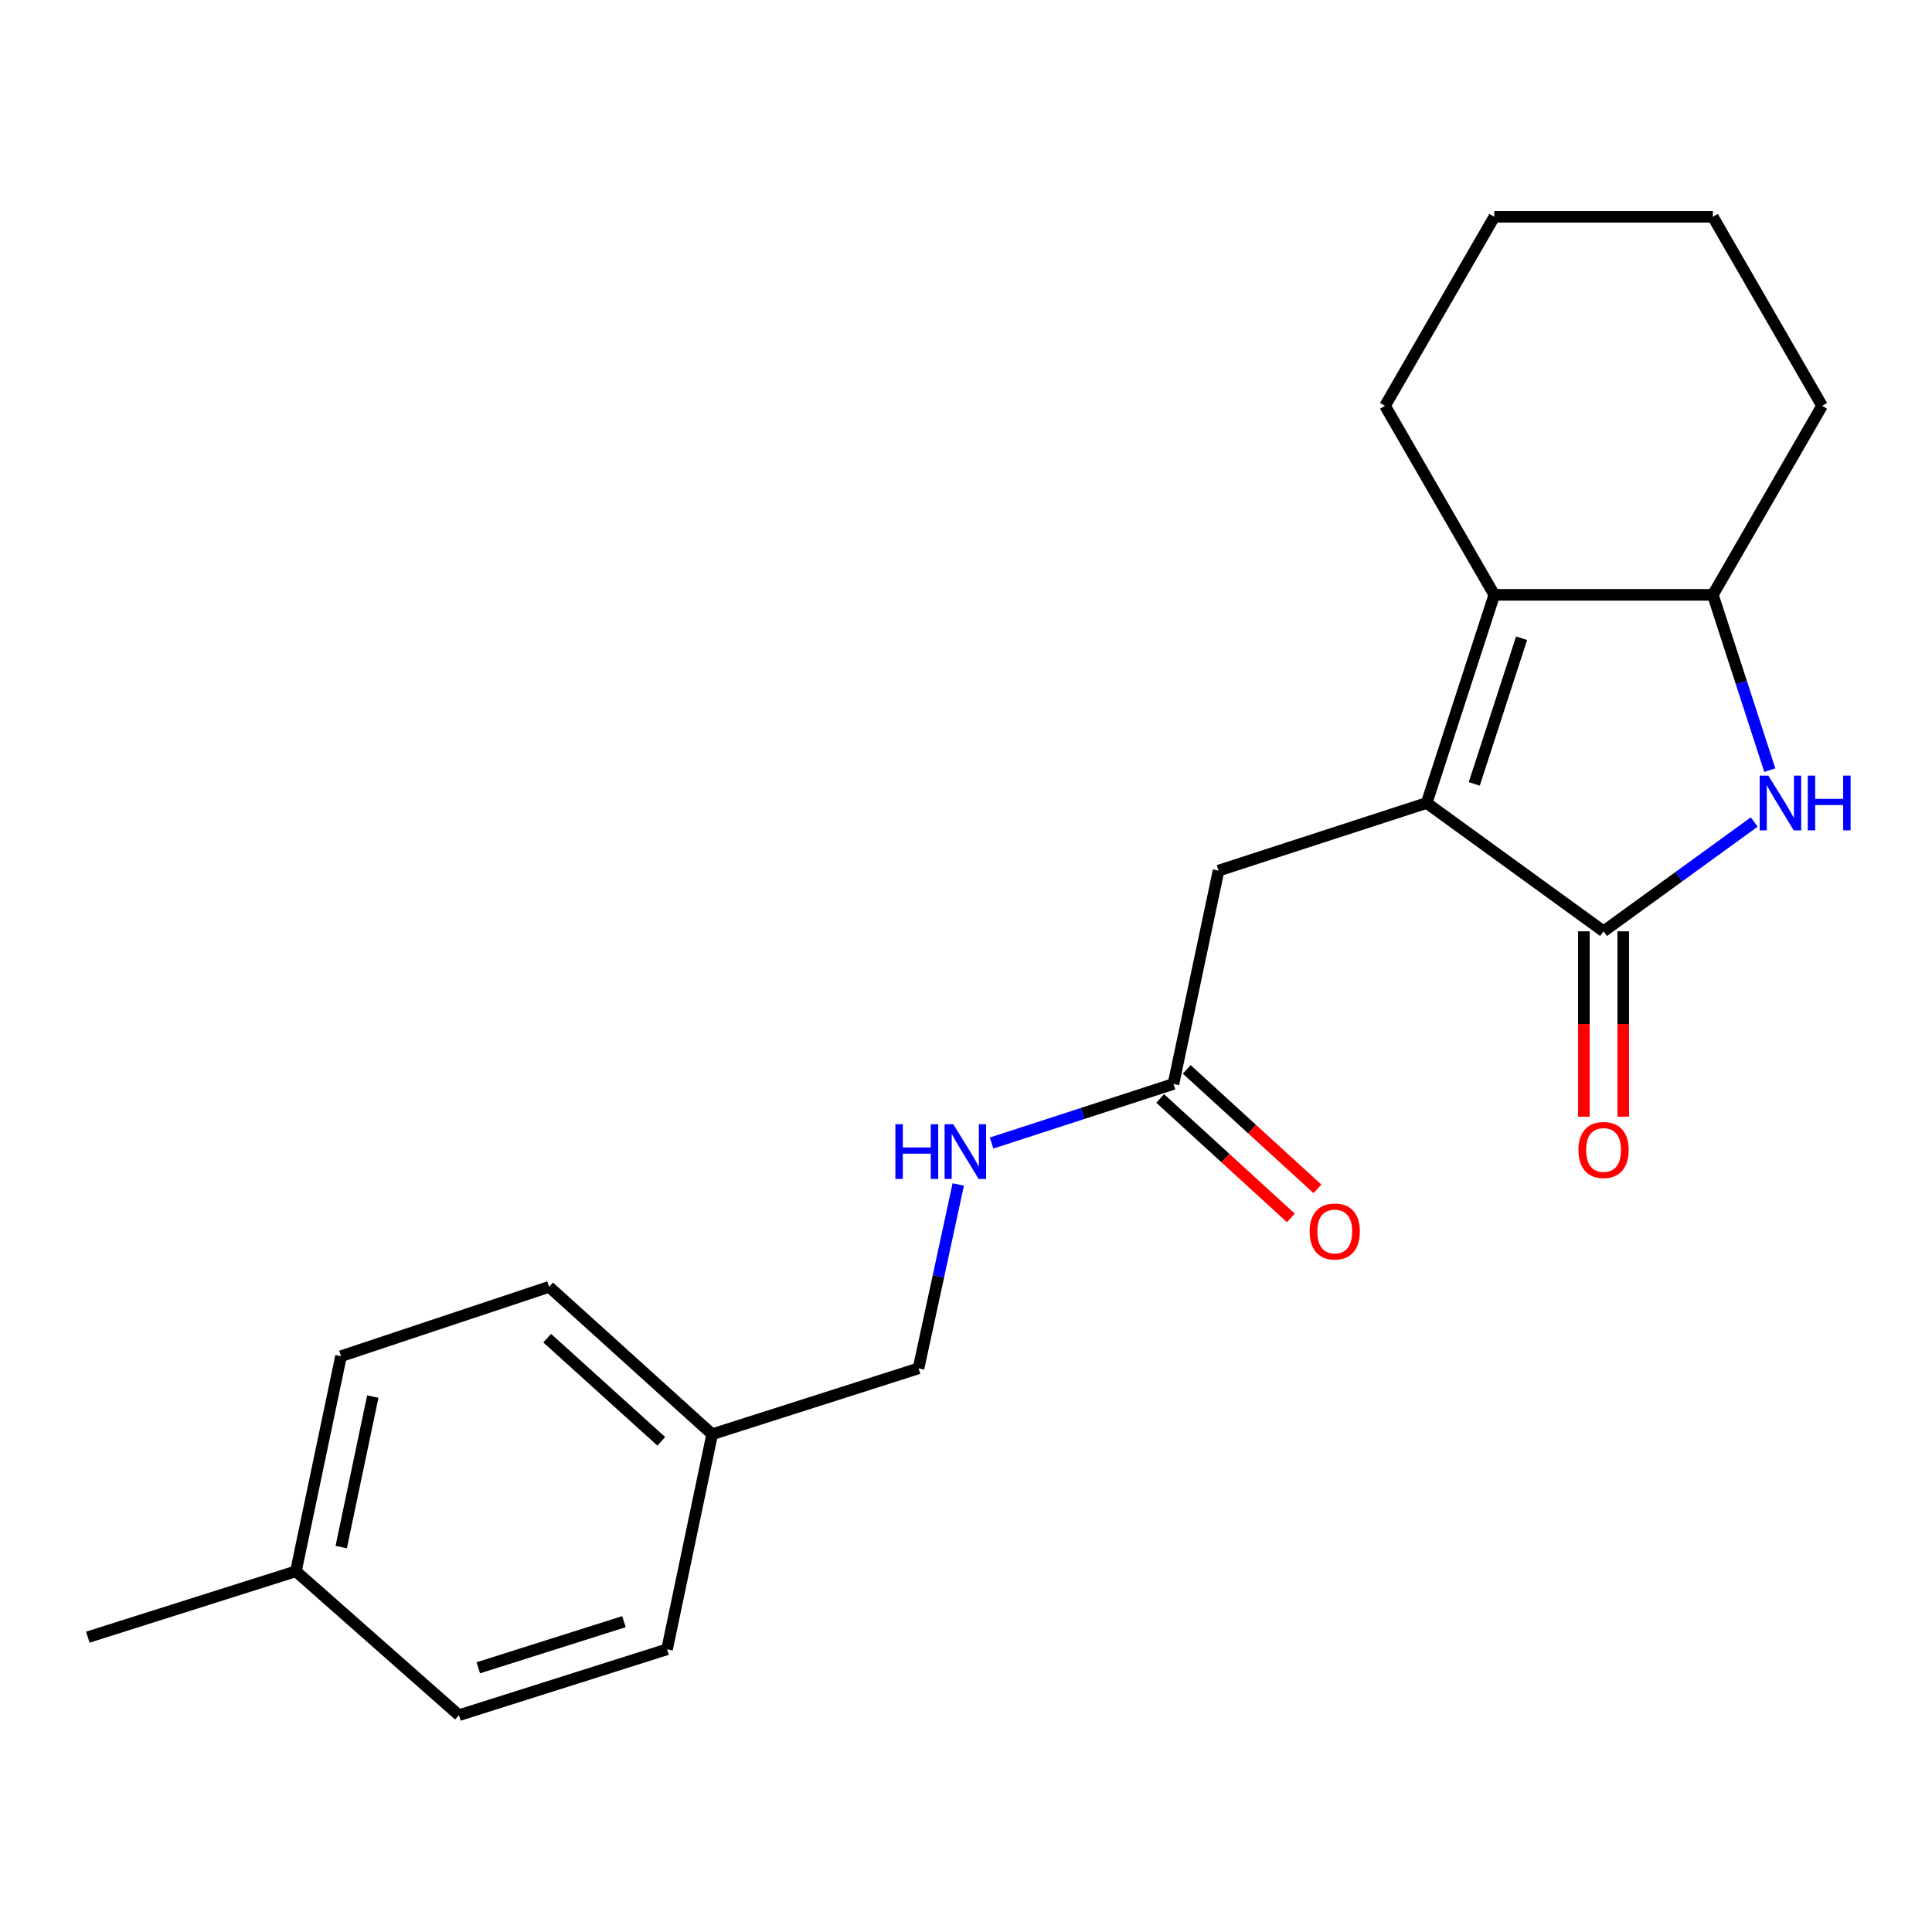 <?xml version='1.0' encoding='iso-8859-1'?>
<svg version='1.1' baseProfile='full'
              xmlns='http://www.w3.org/2000/svg'
                      xmlns:rdkit='http://www.rdkit.org/xml'
                      xmlns:xlink='http://www.w3.org/1999/xlink'
                  xml:space='preserve'
width='1000px' height='1000px' viewBox='0 0 1000 1000'>
<!-- END OF HEADER -->
<rect style='opacity:1.0;fill:#FFFFFF;stroke:none' width='1000' height='1000' x='0' y='0'> </rect>
<path class='bond-0' d='M 738.444,415.619 L 830.002,482.046' style='fill:none;fill-rule:evenodd;stroke:#000000;stroke-width:6px;stroke-linecap:butt;stroke-linejoin:miter;stroke-opacity:1' />
<path class='bond-1' d='M 738.444,415.619 L 773.446,307.885' style='fill:none;fill-rule:evenodd;stroke:#000000;stroke-width:6px;stroke-linecap:butt;stroke-linejoin:miter;stroke-opacity:1' />
<path class='bond-1' d='M 763.074,405.755 L 787.575,330.341' style='fill:none;fill-rule:evenodd;stroke:#000000;stroke-width:6px;stroke-linecap:butt;stroke-linejoin:miter;stroke-opacity:1' />
<path class='bond-2' d='M 738.444,415.619 L 630.721,450.633' style='fill:none;fill-rule:evenodd;stroke:#000000;stroke-width:6px;stroke-linecap:butt;stroke-linejoin:miter;stroke-opacity:1' />
<path class='bond-3' d='M 830.002,482.046 L 868.997,453.755' style='fill:none;fill-rule:evenodd;stroke:#000000;stroke-width:6px;stroke-linecap:butt;stroke-linejoin:miter;stroke-opacity:1' />
<path class='bond-3' d='M 868.997,453.755 L 907.992,425.463' style='fill:none;fill-rule:evenodd;stroke:#0000FF;stroke-width:6px;stroke-linecap:butt;stroke-linejoin:miter;stroke-opacity:1' />
<path class='bond-4' d='M 819.814,482.046 L 819.814,530.023' style='fill:none;fill-rule:evenodd;stroke:#000000;stroke-width:6px;stroke-linecap:butt;stroke-linejoin:miter;stroke-opacity:1' />
<path class='bond-4' d='M 819.814,530.023 L 819.814,577.999' style='fill:none;fill-rule:evenodd;stroke:#FF0000;stroke-width:6px;stroke-linecap:butt;stroke-linejoin:miter;stroke-opacity:1' />
<path class='bond-4' d='M 840.19,482.046 L 840.19,530.023' style='fill:none;fill-rule:evenodd;stroke:#000000;stroke-width:6px;stroke-linecap:butt;stroke-linejoin:miter;stroke-opacity:1' />
<path class='bond-4' d='M 840.19,530.023 L 840.19,577.999' style='fill:none;fill-rule:evenodd;stroke:#FF0000;stroke-width:6px;stroke-linecap:butt;stroke-linejoin:miter;stroke-opacity:1' />
<path class='bond-5' d='M 916.041,398.627 L 901.305,353.256' style='fill:none;fill-rule:evenodd;stroke:#0000FF;stroke-width:6px;stroke-linecap:butt;stroke-linejoin:miter;stroke-opacity:1' />
<path class='bond-5' d='M 901.305,353.256 L 886.569,307.885' style='fill:none;fill-rule:evenodd;stroke:#000000;stroke-width:6px;stroke-linecap:butt;stroke-linejoin:miter;stroke-opacity:1' />
<path class='bond-6' d='M 773.446,307.885 L 886.569,307.885' style='fill:none;fill-rule:evenodd;stroke:#000000;stroke-width:6px;stroke-linecap:butt;stroke-linejoin:miter;stroke-opacity:1' />
<path class='bond-7' d='M 773.446,307.885 L 716.891,210.055' style='fill:none;fill-rule:evenodd;stroke:#000000;stroke-width:6px;stroke-linecap:butt;stroke-linejoin:miter;stroke-opacity:1' />
<path class='bond-8' d='M 886.569,307.885 L 943.102,210.055' style='fill:none;fill-rule:evenodd;stroke:#000000;stroke-width:6px;stroke-linecap:butt;stroke-linejoin:miter;stroke-opacity:1' />
<path class='bond-9' d='M 630.721,450.633 L 607.379,561.039' style='fill:none;fill-rule:evenodd;stroke:#000000;stroke-width:6px;stroke-linecap:butt;stroke-linejoin:miter;stroke-opacity:1' />
<path class='bond-10' d='M 607.379,561.039 L 560.309,576.34' style='fill:none;fill-rule:evenodd;stroke:#000000;stroke-width:6px;stroke-linecap:butt;stroke-linejoin:miter;stroke-opacity:1' />
<path class='bond-10' d='M 560.309,576.34 L 513.238,591.64' style='fill:none;fill-rule:evenodd;stroke:#0000FF;stroke-width:6px;stroke-linecap:butt;stroke-linejoin:miter;stroke-opacity:1' />
<path class='bond-11' d='M 600.506,568.559 L 634.335,599.476' style='fill:none;fill-rule:evenodd;stroke:#000000;stroke-width:6px;stroke-linecap:butt;stroke-linejoin:miter;stroke-opacity:1' />
<path class='bond-11' d='M 634.335,599.476 L 668.165,630.393' style='fill:none;fill-rule:evenodd;stroke:#FF0000;stroke-width:6px;stroke-linecap:butt;stroke-linejoin:miter;stroke-opacity:1' />
<path class='bond-11' d='M 614.252,553.518 L 648.081,584.435' style='fill:none;fill-rule:evenodd;stroke:#000000;stroke-width:6px;stroke-linecap:butt;stroke-linejoin:miter;stroke-opacity:1' />
<path class='bond-11' d='M 648.081,584.435 L 681.911,615.352' style='fill:none;fill-rule:evenodd;stroke:#FF0000;stroke-width:6px;stroke-linecap:butt;stroke-linejoin:miter;stroke-opacity:1' />
<path class='bond-12' d='M 495.988,613.082 L 485.709,660.67' style='fill:none;fill-rule:evenodd;stroke:#0000FF;stroke-width:6px;stroke-linecap:butt;stroke-linejoin:miter;stroke-opacity:1' />
<path class='bond-12' d='M 485.709,660.67 L 475.43,708.258' style='fill:none;fill-rule:evenodd;stroke:#000000;stroke-width:6px;stroke-linecap:butt;stroke-linejoin:miter;stroke-opacity:1' />
<path class='bond-13' d='M 475.43,708.258 L 368.613,742.366' style='fill:none;fill-rule:evenodd;stroke:#000000;stroke-width:6px;stroke-linecap:butt;stroke-linejoin:miter;stroke-opacity:1' />
<path class='bond-14' d='M 368.613,742.366 L 345.27,853.678' style='fill:none;fill-rule:evenodd;stroke:#000000;stroke-width:6px;stroke-linecap:butt;stroke-linejoin:miter;stroke-opacity:1' />
<path class='bond-15' d='M 368.613,742.366 L 284.232,666.068' style='fill:none;fill-rule:evenodd;stroke:#000000;stroke-width:6px;stroke-linecap:butt;stroke-linejoin:miter;stroke-opacity:1' />
<path class='bond-15' d='M 342.289,746.035 L 283.223,692.626' style='fill:none;fill-rule:evenodd;stroke:#000000;stroke-width:6px;stroke-linecap:butt;stroke-linejoin:miter;stroke-opacity:1' />
<path class='bond-16' d='M 716.891,210.055 L 773.446,112.215' style='fill:none;fill-rule:evenodd;stroke:#000000;stroke-width:6px;stroke-linecap:butt;stroke-linejoin:miter;stroke-opacity:1' />
<path class='bond-17' d='M 153.166,813.298 L 176.509,701.975' style='fill:none;fill-rule:evenodd;stroke:#000000;stroke-width:6px;stroke-linecap:butt;stroke-linejoin:miter;stroke-opacity:1' />
<path class='bond-17' d='M 176.61,800.781 L 192.95,722.855' style='fill:none;fill-rule:evenodd;stroke:#000000;stroke-width:6px;stroke-linecap:butt;stroke-linejoin:miter;stroke-opacity:1' />
<path class='bond-18' d='M 153.166,813.298 L 45.455,847.395' style='fill:none;fill-rule:evenodd;stroke:#000000;stroke-width:6px;stroke-linecap:butt;stroke-linejoin:miter;stroke-opacity:1' />
<path class='bond-19' d='M 153.166,813.298 L 237.547,887.785' style='fill:none;fill-rule:evenodd;stroke:#000000;stroke-width:6px;stroke-linecap:butt;stroke-linejoin:miter;stroke-opacity:1' />
<path class='bond-20' d='M 345.27,853.678 L 237.547,887.785' style='fill:none;fill-rule:evenodd;stroke:#000000;stroke-width:6px;stroke-linecap:butt;stroke-linejoin:miter;stroke-opacity:1' />
<path class='bond-20' d='M 322.961,839.368 L 247.555,863.243' style='fill:none;fill-rule:evenodd;stroke:#000000;stroke-width:6px;stroke-linecap:butt;stroke-linejoin:miter;stroke-opacity:1' />
<path class='bond-21' d='M 284.232,666.068 L 176.509,701.975' style='fill:none;fill-rule:evenodd;stroke:#000000;stroke-width:6px;stroke-linecap:butt;stroke-linejoin:miter;stroke-opacity:1' />
<path class='bond-22' d='M 943.102,210.055 L 886.569,112.215' style='fill:none;fill-rule:evenodd;stroke:#000000;stroke-width:6px;stroke-linecap:butt;stroke-linejoin:miter;stroke-opacity:1' />
<path class='bond-23' d='M 773.446,112.215 L 886.569,112.215' style='fill:none;fill-rule:evenodd;stroke:#000000;stroke-width:6px;stroke-linecap:butt;stroke-linejoin:miter;stroke-opacity:1' />
<path  class='atom-2' d='M 915.3 401.459
L 924.58 416.459
Q 925.5 417.939, 926.98 420.619
Q 928.46 423.299, 928.54 423.459
L 928.54 401.459
L 932.3 401.459
L 932.3 429.779
L 928.42 429.779
L 918.46 413.379
Q 917.3 411.459, 916.06 409.259
Q 914.86 407.059, 914.5 406.379
L 914.5 429.779
L 910.82 429.779
L 910.82 401.459
L 915.3 401.459
' fill='#0000FF'/>
<path  class='atom-2' d='M 935.7 401.459
L 939.54 401.459
L 939.54 413.499
L 954.02 413.499
L 954.02 401.459
L 957.86 401.459
L 957.86 429.779
L 954.02 429.779
L 954.02 416.699
L 939.54 416.699
L 939.54 429.779
L 935.7 429.779
L 935.7 401.459
' fill='#0000FF'/>
<path  class='atom-7' d='M 817.002 595.226
Q 817.002 588.426, 820.362 584.626
Q 823.722 580.826, 830.002 580.826
Q 836.282 580.826, 839.642 584.626
Q 843.002 588.426, 843.002 595.226
Q 843.002 602.106, 839.602 606.026
Q 836.202 609.906, 830.002 609.906
Q 823.762 609.906, 820.362 606.026
Q 817.002 602.146, 817.002 595.226
M 830.002 606.706
Q 834.322 606.706, 836.642 603.826
Q 839.002 600.906, 839.002 595.226
Q 839.002 589.666, 836.642 586.866
Q 834.322 584.026, 830.002 584.026
Q 825.682 584.026, 823.322 586.826
Q 821.002 589.626, 821.002 595.226
Q 821.002 600.946, 823.322 603.826
Q 825.682 606.706, 830.002 606.706
' fill='#FF0000'/>
<path  class='atom-8' d='M 463.447 581.892
L 467.287 581.892
L 467.287 593.932
L 481.767 593.932
L 481.767 581.892
L 485.607 581.892
L 485.607 610.212
L 481.767 610.212
L 481.767 597.132
L 467.287 597.132
L 467.287 610.212
L 463.447 610.212
L 463.447 581.892
' fill='#0000FF'/>
<path  class='atom-8' d='M 493.407 581.892
L 502.687 596.892
Q 503.607 598.372, 505.087 601.052
Q 506.567 603.732, 506.647 603.892
L 506.647 581.892
L 510.407 581.892
L 510.407 610.212
L 506.527 610.212
L 496.567 593.812
Q 495.407 591.892, 494.167 589.692
Q 492.967 587.492, 492.607 586.812
L 492.607 610.212
L 488.927 610.212
L 488.927 581.892
L 493.407 581.892
' fill='#0000FF'/>
<path  class='atom-9' d='M 677.865 637.417
Q 677.865 630.617, 681.225 626.817
Q 684.585 623.017, 690.865 623.017
Q 697.145 623.017, 700.505 626.817
Q 703.865 630.617, 703.865 637.417
Q 703.865 644.297, 700.465 648.217
Q 697.065 652.097, 690.865 652.097
Q 684.625 652.097, 681.225 648.217
Q 677.865 644.337, 677.865 637.417
M 690.865 648.897
Q 695.185 648.897, 697.505 646.017
Q 699.865 643.097, 699.865 637.417
Q 699.865 631.857, 697.505 629.057
Q 695.185 626.217, 690.865 626.217
Q 686.545 626.217, 684.185 629.017
Q 681.865 631.817, 681.865 637.417
Q 681.865 643.137, 684.185 646.017
Q 686.545 648.897, 690.865 648.897
' fill='#FF0000'/>
</svg>
